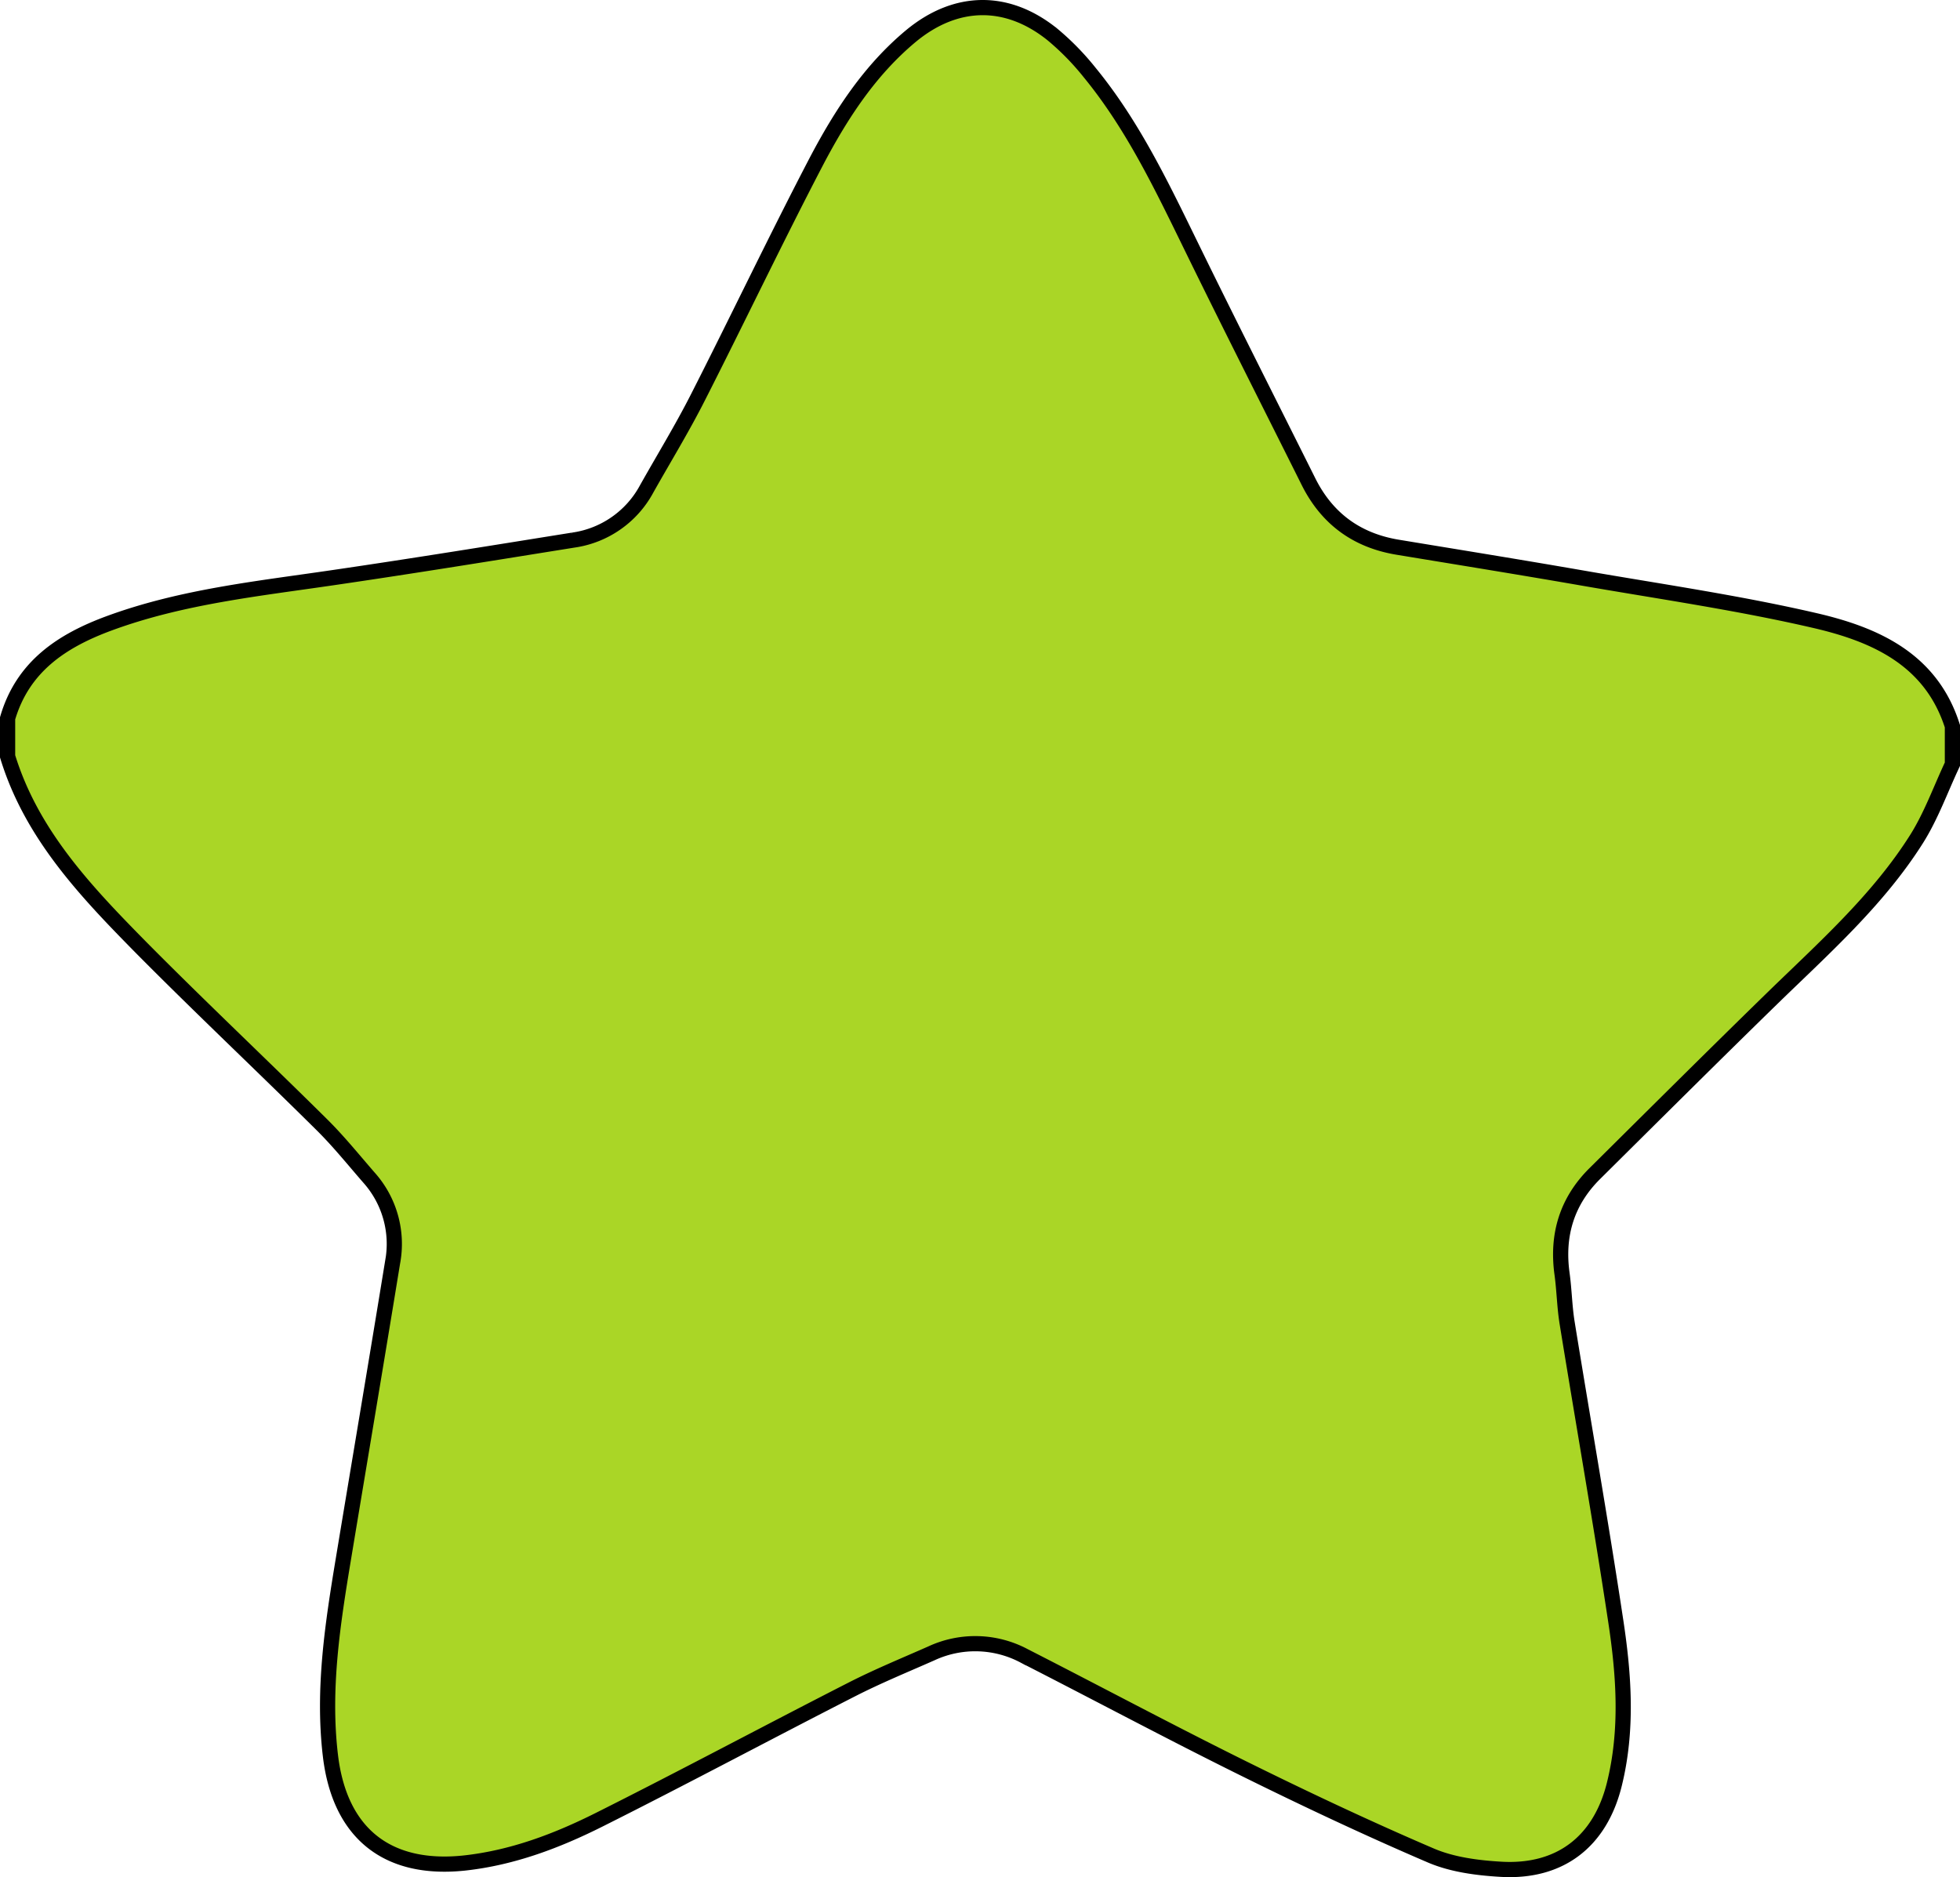 <svg id="Capa_1" data-name="Capa 1" xmlns="http://www.w3.org/2000/svg" viewBox="0 0 516 494.16"><defs><style>.cls-1{fill:#aad626;stroke:#000;stroke-miterlimit:10;stroke-width:4px;}</style></defs><title>estrellaverde</title><path class="cls-1" d="M5.5,202.65v-10c4-13.67,14.33-20.46,26.86-25.06,19.08-7,39.11-9.07,59-12,21-3.07,42-6.48,63-9.85a26.09,26.09,0,0,0,19.38-13.48c4.5-8,9.27-15.79,13.41-23.93,10.56-20.75,20.57-41.78,31.34-62.42,6.45-12.25,14-23.87,24.82-32.87,11.89-9.85,25.42-10,37.34-.35a69,69,0,0,1,9.76,10c11.47,14,19.16,30.31,27.07,46.46,10,20.44,20.31,40.77,30.48,61.15,4.88,9.79,12.73,15.53,23.52,17.31,16.24,2.68,32.48,5.3,48.69,8.12,20.46,3.56,41.07,6.52,61.27,11.21,15.74,3.66,30.48,10.19,36.06,27.79v10c-3.09,6.56-5.56,13.52-9.39,19.62C497.9,240.53,483.6,253.18,470,266.43c-15.62,15.23-31.07,30.62-46.58,46-7.41,7.32-10.1,16.19-8.69,26.45.59,4.29.65,8.65,1.34,12.91,4.26,26.28,8.88,52.5,12.85,78.81,2.14,14.18,3.09,28.53-.43,42.71-3.75,15.08-14.3,23.23-29.82,22.33-6.23-.36-12.82-1.21-18.48-3.63-16.79-7.2-33.33-15-49.71-23.11-19.22-9.52-38.15-19.64-57.26-29.39a27.44,27.44,0,0,0-24.56-.69c-7,3.09-14.09,6-20.89,9.47-22.24,11.35-44.25,23.14-66.56,34.32-11.15,5.59-22.83,10-35.44,11.38-20.32,2.16-32.82-7.82-35.27-28.18-2.11-17.61.59-34.88,3.45-52.14,4.3-25.92,8.67-51.83,12.9-77.77a26.18,26.18,0,0,0-6.19-22.32C96.5,308.8,92.52,303.84,88,299.4c-15.63-15.48-31.64-30.57-47.12-46.18C26.26,238.38,11.82,223.32,5.5,202.65Z" transform="translate(-3.5 -3.55)"/></svg>